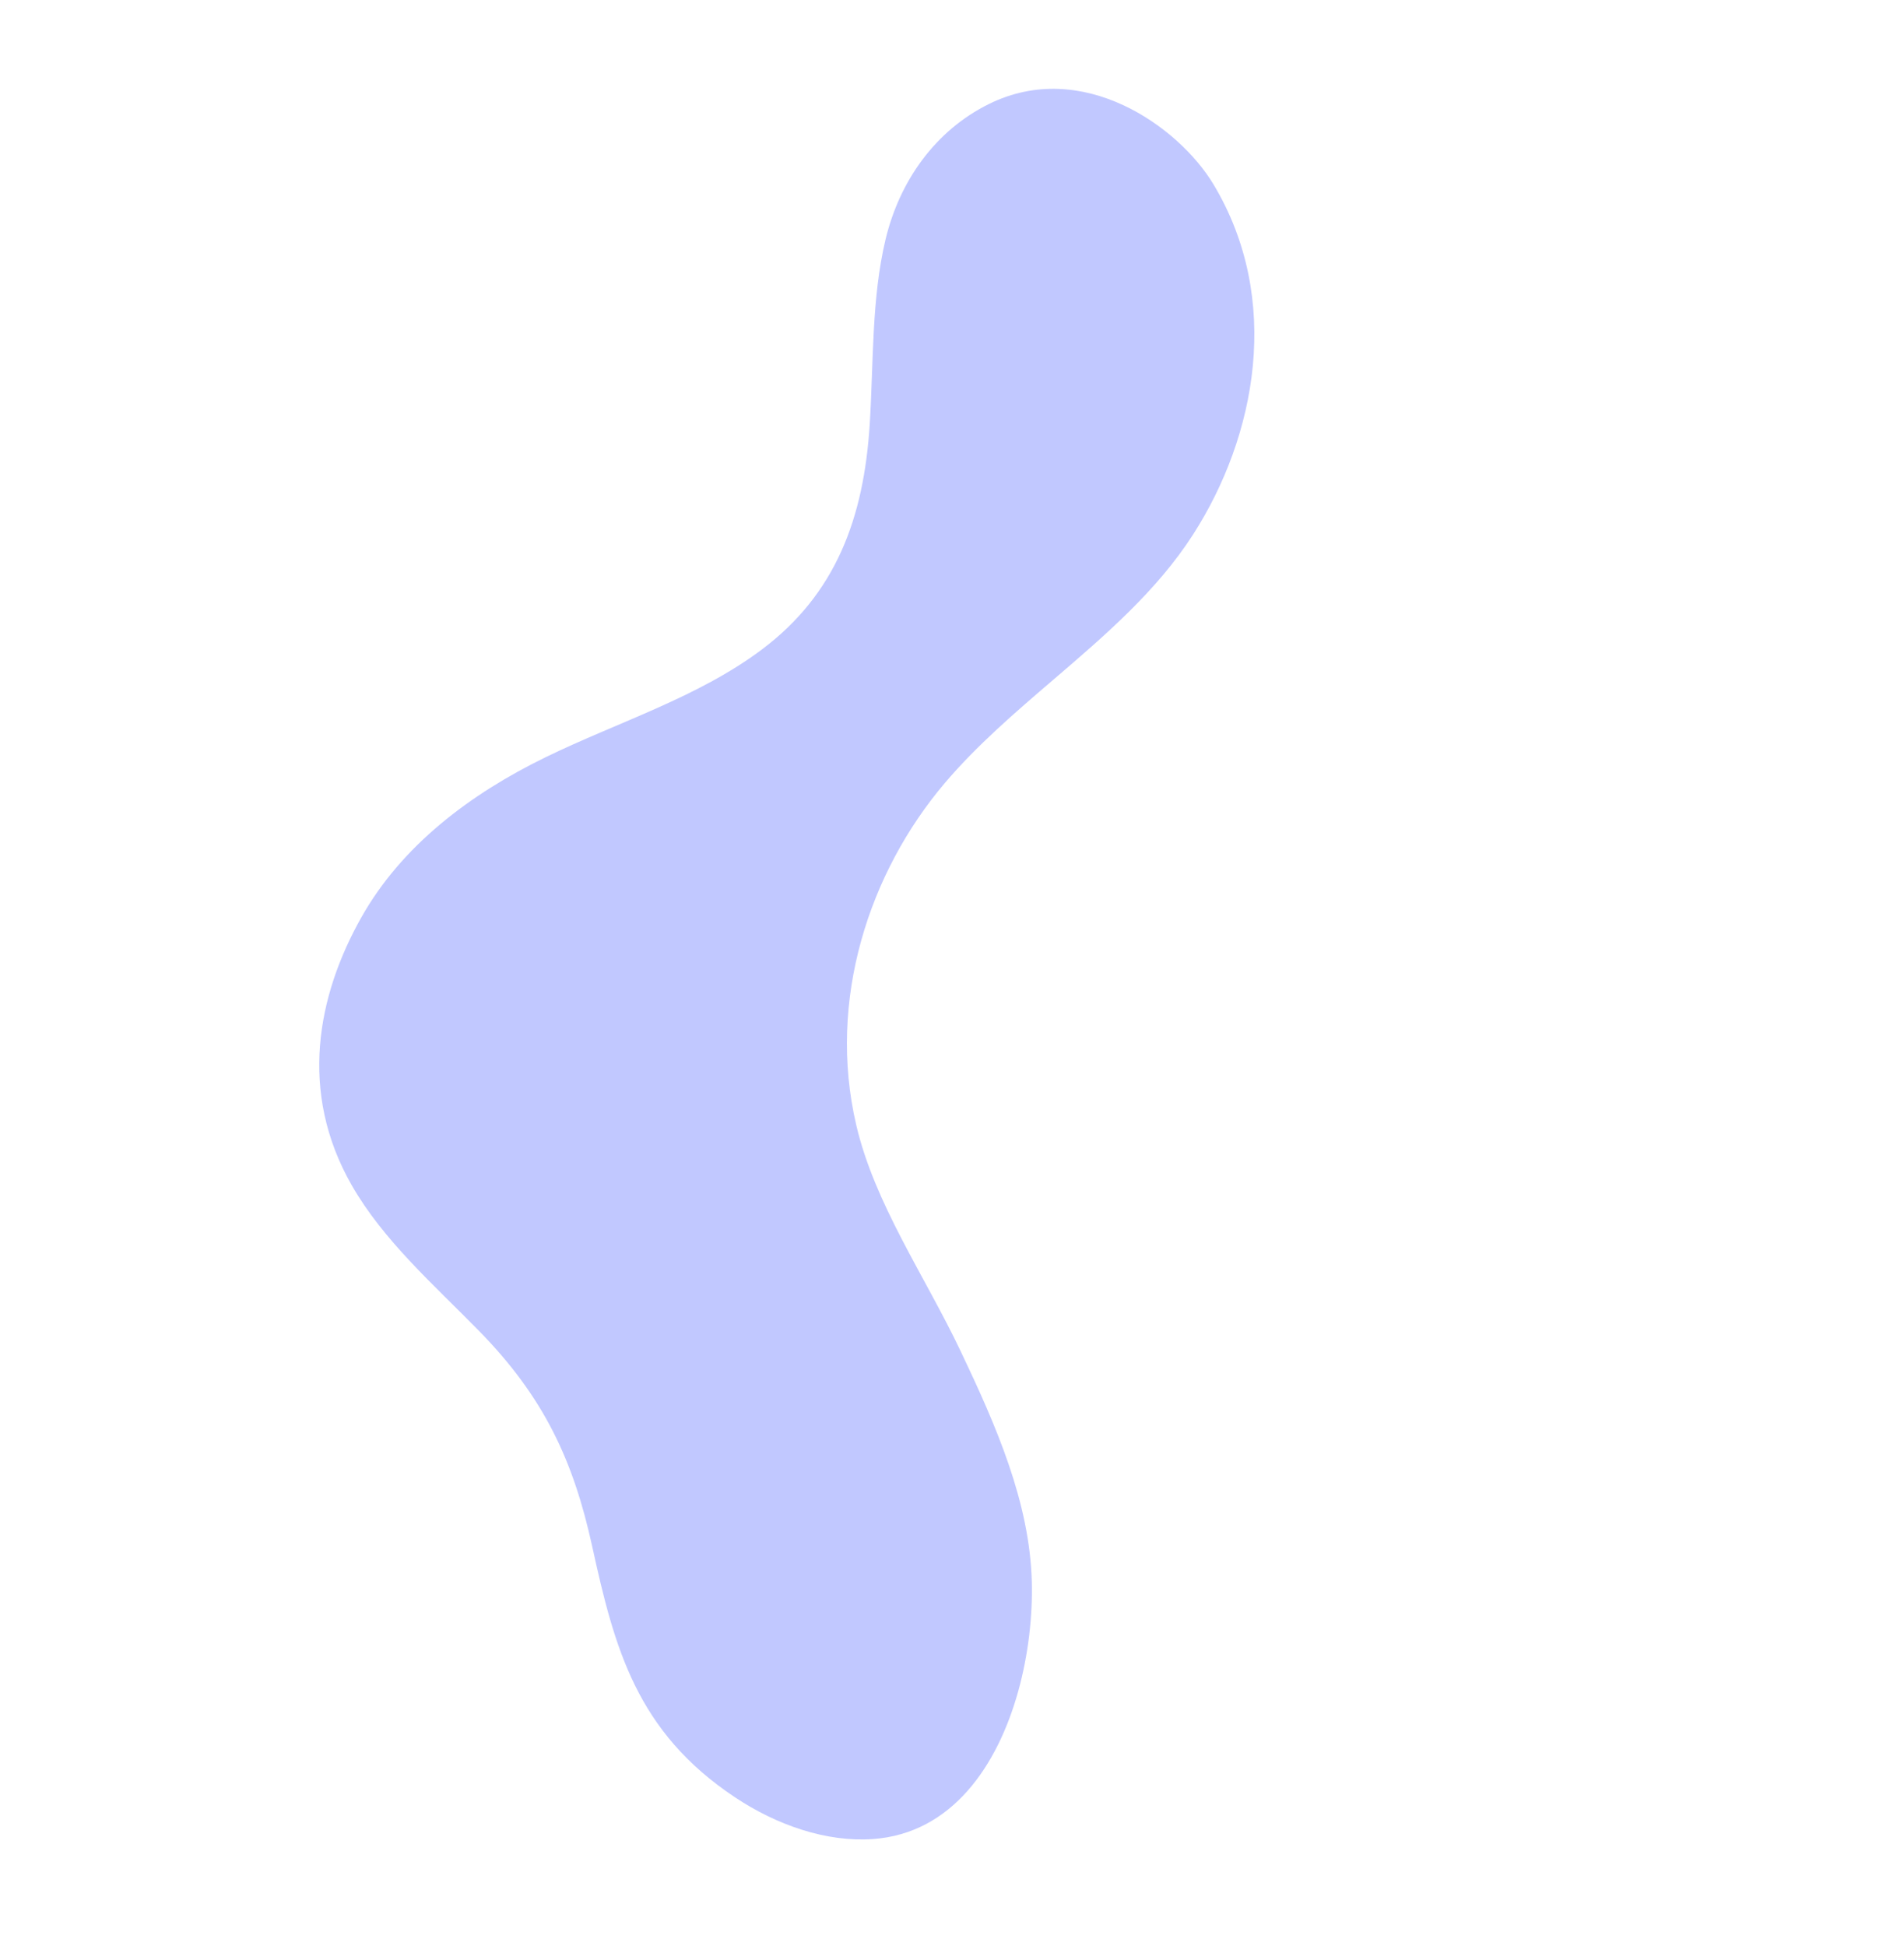 <svg xmlns="http://www.w3.org/2000/svg" xmlns:xlink="http://www.w3.org/1999/xlink" width="1063.885" height="1087.412" viewBox="0 0 1063.885 1087.412">
  <defs>
    <filter id="Path_4068" x="0" y="0" width="1063.885" height="1087.412" filterUnits="userSpaceOnUse">
      <feOffset dy="3" input="SourceAlpha"/>
      <feGaussianBlur stdDeviation="5" result="blur"/>
      <feFlood flood-color="#17006c" flood-opacity="0.188"/>
      <feComposite operator="in" in2="blur"/>
      <feComposite in="SourceGraphic"/>
    </filter>
  </defs>
  <g transform="matrix(1, 0, 0, 1, 0, 0)" filter="url(#Path_4068)">
    <path id="Path_4068-2" data-name="Path 4068" d="M658.454,50.363c-32.527,30.215-52.255,72.554-70.575,115.332-18.313,42.762-30,90.291-56.2,127.012-41.76,58.549-111.027,87.986-176.189,89.18-27.738.509-55.69-3.441-83.632-7.39-37.7-5.328-75.385-10.657-112.5-5.037C94.727,379.244,27.479,418.822,4.731,490.29-6.707,526.227-.008,592.075,53.993,614.26c30.92,12.7,65.349,9.122,95.189-6.728s55.7-40.144,83.008-61.342c41.827-32.467,84.1-48.678,134.7-38.145,43.828,9.123,83.6,33.651,125.19,51.021,43.058,17.984,90,27.788,135.467,18.131,48.805-10.367,96.333-37.964,115.787-94.816,11.528-33.691,11.457-70.987,14.125-107.144,3.857-52.3,19.819-88.008,48.642-127.273,34.538-47.05,61.51-87.117,52.612-152.787-3.779-27.9-14.921-54.962-33.359-73.187C809.505,6.321,790.157,0,769.867,0,729.912,0,686.3,24.5,658.454,50.363" transform="matrix(-0.66, 0.75, -0.75, -0.66, 1048.88, 420.04)" fill="#c1c8ff"/>
  </g>
</svg>

